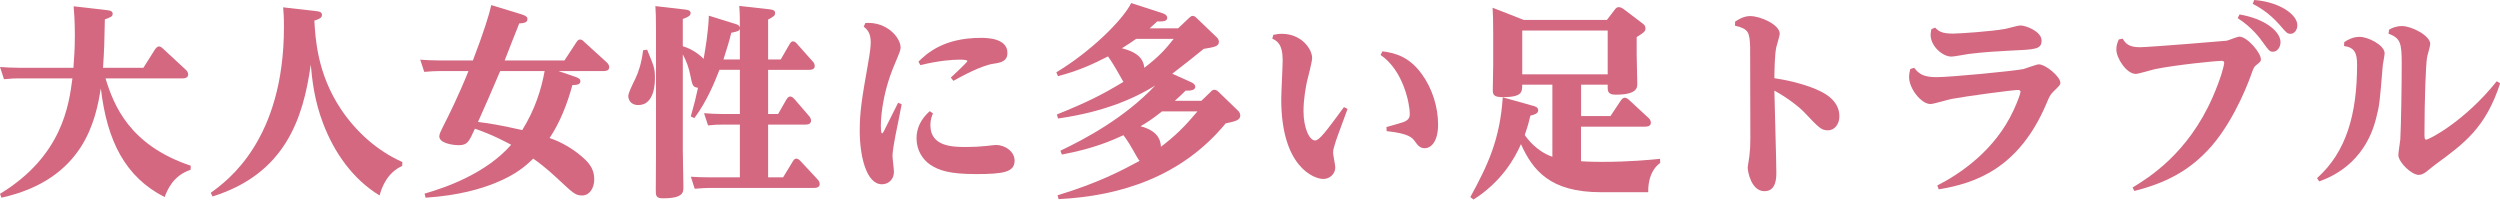 <svg viewBox="0 0 368.37 29.4" xmlns="http://www.w3.org/2000/svg"><g fill="#d36880"><path d="m28.09 25.02c-2.59.84-3.45 3-3.83 4.02-5.78-2.94-8.49-8.22-9.4-16.02-.74 4.38-2.3 13.38-14.65 16.11l-.21-.57c9.2-5.58 10.17-13.14 10.67-17.01h-7.78c-.59 0-1.12 0-2.3.12l-.59-1.8c.85.06 1.77.12 2.98.12h7.84c.09-1.29.21-2.61.21-4.8s-.12-3.48-.18-4.26l4.95.57c.62.06.8.24.8.54 0 .39-.29.51-1.15.81-.06 3.27-.09 4.47-.27 7.14h5.95l1.74-2.76c.12-.12.29-.39.56-.39.24 0 .5.24.59.33l3.3 3.06c.12.09.41.39.41.72 0 .24-.12.6-.8.6h-11.38c1.18 3.87 3.48 9.84 12.56 12.87l-.03.6z"/><path d="m59.26 24.45c-2.24 1.02-3.01 3.18-3.33 4.35-3.95-2.4-6.69-6.33-8.31-10.59-1.33-3.48-1.62-6.45-1.83-8.7-1.12 8.1-3.86 16.11-14.47 19.44l-.27-.54c2.45-1.77 10.79-7.77 10.79-24.45 0-1.47-.06-2.19-.12-2.88l4.95.57c.27.03.77.09.77.54 0 .3-.15.57-1.12.84.15 2.61.41 7.83 3.95 13.11 2.27 3.36 5.34 6.09 9.02 7.74z"/><path d="m84.67 11.28c.71.24.85.42.85.69 0 .51-.56.54-1.18.57-.77 2.79-1.8 5.46-3.36 7.8 1.86.6 3.89 1.86 5.28 3.21.85.84 1.3 1.68 1.3 2.88 0 1.26-.68 2.37-1.77 2.37-1 0-1.27-.27-3.74-2.58-1.65-1.53-2.71-2.31-3.48-2.85-.91.87-2.36 2.31-5.69 3.63-2.03.81-5.22 1.8-10.17 2.13l-.15-.6c3.33-.96 9.11-3.03 12.76-7.2-.53-.27-2.48-1.38-5.34-2.37-.88 1.92-1.09 2.43-2.39 2.43-1 0-2.86-.33-2.86-1.29 0-.33.09-.54 1.03-2.4.27-.54 1.8-3.57 3.27-7.23h-4.22c-.65 0-1.3.03-2.3.12l-.59-1.8c.85.06 1.77.12 2.95.12h4.81c1.62-4.23 2.39-6.72 2.71-8.16l4.42 1.35c.68.21.91.39.91.72 0 .51-.56.6-1.21.63-.35.87-1.86 4.68-2.15 5.46h8.81l1.77-2.7c.12-.18.27-.39.53-.39.24 0 .38.12.62.36l3.3 3c.21.18.38.45.38.72 0 .57-.65.57-.85.57h-6.63l2.36.81zm-10.97-.81c-1.68 3.93-1.86 4.35-3.27 7.5 1.44.18 3.15.42 6.52 1.2 1.92-3.09 2.83-6.09 3.3-8.7h-6.54z"/><path d="m94.05 15.48c-1.24 0-1.47-.93-1.47-1.32 0-.42.44-1.35 1.03-2.55.44-.9.91-2.25 1.15-4.2l.59-.09c1.03 2.49 1.15 2.73 1.15 4.2 0 .57 0 3.96-2.45 3.96zm25.88 12.21h-15.33c-.24 0-1.33.03-2.24.12l-.56-1.77c.85.06 1.68.09 2.77.09h4.45v-7.77h-2.45c-.91 0-1.06 0-2.24.12l-.59-1.8c.83.06 1.68.12 2.8.12h2.48v-6.51h-3.01c-.74 1.89-1.83 4.59-3.69 7.11l-.53-.24c.56-2.01.77-2.85 1.06-4.23-.8-.09-.83-.36-1.15-1.92-.18-.96-.59-2.1-1.09-3v14.22c0 .84.09 4.59.09 5.34s0 1.65-3.01 1.65c-1.06 0-1.06-.39-1.06-1.32 0-1.2.03-4.11.03-5.01v-18.6c0-1.8-.03-2.46-.09-3.39l4.42.51c.24.03.77.09.77.51 0 .39-.35.6-1.15.87v4.02c1.62.48 2.68 1.47 3.07 1.86.24-1.38.68-3.87.77-6.36l4.04 1.26c.29.09.44.21.53.48 0-1.08 0-2.07-.09-3.18l4.54.51c.59.06.74.27.74.54 0 .39-.24.54-1.03.96v5.88h1.86l1.3-2.25c.18-.3.32-.42.5-.42.27 0 .47.21.62.39l2.27 2.55c.15.15.32.36.32.72 0 .54-.68.54-.83.54h-6.04v6.51h1.47l1.24-2.16c.15-.24.32-.42.53-.42.29 0 .44.18.65.39l2.12 2.46c.09.09.32.39.32.69 0 .6-.62.6-.94.6h-5.39v7.77h2.21l1.44-2.37c.15-.24.29-.39.5-.39.24 0 .44.18.62.36l2.51 2.7c.18.18.32.42.32.69 0 .57-.65.57-.85.57zm-10.91-23.46c-.09.33-.29.39-1.27.6-.29 1.23-.59 2.16-1.15 3.93h2.42z"/><path d="m127.48 3.39c3.27-.24 5.22 2.22 5.22 3.6 0 .39-.09.6-.88 2.49-2.03 4.74-2.03 8.7-2.03 9.03 0 .21 0 1.14.18 1.14.09 0 .15-.12.24-.27.35-.69 1.39-2.76 2.12-4.23l.53.21c-.12.72-.8 4.02-.94 4.71-.38 2.04-.41 2.58-.41 2.91 0 .36.21 2.01.21 2.34 0 1.14-.83 1.83-1.77 1.83-2.33 0-3.27-4.23-3.27-7.86 0-2.91.32-4.77 1.24-10.02.29-1.62.38-2.46.38-3.09 0-1.41-.62-1.92-1.03-2.25l.24-.54zm9.99 13.32c-.18.42-.38.93-.38 1.74 0 3.21 3.42 3.21 5.34 3.21 1.06 0 2-.06 2.89-.15.29-.03 1.21-.15 1.44-.15 1.33 0 2.74.96 2.74 2.31 0 1.71-1.68 1.98-5.66 1.98s-5.51-.54-6.81-1.41c-1.06-.72-1.98-2.1-1.98-3.84 0-2.22 1.39-3.51 1.95-4.02zm-2.15-7.62c1.18-1.14 3.63-3.51 9.2-3.51.8 0 3.92 0 3.92 2.22 0 1.26-1.03 1.44-2.06 1.59-1.8.27-4.66 1.83-5.9 2.52l-.38-.48c.24-.21 2.45-2.28 2.45-2.43 0-.21-.91-.21-1.18-.21-1.03 0-3.12.15-5.75.81l-.29-.51z"/><path d="m175.53 12.12c.27.12.59.33.59.66 0 .51-.65.6-1.42.57-.71.69-1 .99-1.59 1.5h3.92l1.33-1.29c.21-.24.35-.33.59-.33.18 0 .32.06.56.27l2.95 2.85c.06.06.29.33.29.66 0 .72-.77.87-2.15 1.17-6.4 7.77-15.39 10.71-24.62 11.16l-.15-.57c5.96-1.8 9.43-3.63 12.09-5.07-.24-.27-.29-.39-.94-1.53-.24-.45-.83-1.44-1.44-2.25-1.8.81-4.3 1.95-9.08 2.85l-.21-.57c3.54-1.68 9.4-4.77 13.97-9.6-2.86 1.77-7.31 3.87-14.33 4.86l-.15-.6c4.54-1.83 6.66-2.91 9.79-4.8-.06-.09-.8-1.38-.94-1.65-.18-.3-.77-1.35-1.33-2.1-2.39 1.23-4.42 2.13-7.37 2.91l-.24-.57c5.1-3.06 9.82-7.74 11.03-10.2l4.63 1.5c.27.09.68.3.68.66 0 .42-.35.6-1.47.54-.47.42-.65.6-1.12 1.02h4.19l1.65-1.56c.24-.21.32-.27.5-.27.21 0 .38.12.53.27l3.04 2.91c.15.15.29.36.29.63 0 .63-.53.78-2.24 1.05-1.59 1.29-2.36 1.92-4.63 3.66zm-8.13-6.39c-.68.48-1.12.78-2.09 1.38 1.77.45 3.15 1.2 3.3 2.88 2.12-1.62 3.07-2.67 4.33-4.26zm3.83 10.68c-1.65 1.29-2.3 1.68-3.18 2.19 1.74.45 2.95 1.35 3.01 3.03 2.15-1.65 3.39-2.85 5.39-5.22z"/><path d="m187.62 5.13c.71-.12.85-.15 1.24-.15 2.92 0 4.48 2.25 4.48 3.57 0 .57-.65 3-.77 3.51-.12.6-.5 2.43-.5 4.29 0 2.55.88 4.35 1.71 4.35.62 0 1.65-1.38 4.25-4.92l.53.27c-1.5 4.08-1.68 4.53-1.89 5.28-.12.39-.24.75-.24 1.17 0 .33.32 1.83.32 2.16 0 .99-.83 1.71-1.77 1.71-1.33 0-6.19-1.74-6.19-11.73 0-.9.21-4.95.21-5.76 0-2.43-.88-2.88-1.53-3.18zm16.66 13.59c.38-.09 2.12-.6 2.48-.72.91-.33.97-.81.97-1.23 0-1.44-.94-6.39-4.3-8.67l.27-.54c1.77.24 3.89.72 5.78 3.33 1.53 2.07 2.42 4.86 2.42 7.44s-1.06 3.51-1.98 3.51c-.71 0-1.06-.48-1.44-1.02-.41-.54-.85-1.14-4.16-1.5l-.03-.6z"/><path d="m236.77 2.94 1.15-1.5c.18-.24.32-.39.62-.39s.68.27.71.3l2.77 2.1c.21.15.44.36.44.72 0 .48-.29.66-1.3 1.29v2.52c0 .69.09 3.99.09 4.35 0 .57 0 1.62-3.18 1.62-1.12 0-1.18-.48-1.18-1.14v-.33h-3.92v4.62h4.33l1.56-2.34c.18-.27.38-.36.56-.36.21 0 .38.12.56.27l2.92 2.7c.21.18.35.42.35.72 0 .51-.53.57-.83.57h-9.46v5.1c1.27.09 2.83.09 3.12.09 3.92 0 7.16-.3 8.52-.45l.03.6c-1.86 1.35-1.77 3.93-1.77 4.32h-6.99c-7.49 0-10.02-3.24-11.76-7.08-.94 2.16-2.92 5.58-6.99 8.16l-.47-.36c2.59-4.74 4.36-8.46 4.78-14.7l4.39 1.23c.35.09.83.21.83.69s-.56.63-1.15.78c-.38 1.59-.59 2.13-.83 2.85.32.48 1.71 2.4 4.07 3.21v-10.62h-4.45c0 1.08 0 1.83-2.83 1.83-1.27 0-1.5-.27-1.5-1.05 0-.39.06-3.06.06-3.6v-4.59c0-1.95-.03-3.12-.09-3.93l4.6 1.8h12.23zm-12.47 1.56v6.45h12.59v-6.45z"/><path d="m255.67 3.18c.47-.3 1.24-.81 2.21-.81 1.53 0 4.36 1.26 4.36 2.61 0 .3-.44 1.65-.5 1.95-.24 1.08-.27 3.21-.29 4.59 3.63.54 6.19 1.56 7.22 2.16.53.3 2.36 1.35 2.36 3.45 0 1.26-.8 2.07-1.65 2.07-1 0-1.27-.27-3.57-2.7-.88-.9-2.65-2.22-4.36-3.15.03 1.89.29 10.35.29 12.06 0 .75 0 2.76-1.74 2.76-1.95 0-2.48-2.85-2.48-3.51 0-.03.21-1.5.24-1.62.12-1.02.15-1.41.15-2.7 0-3.51-.03-13.11-.03-13.41-.09-2.13-.18-2.67-2.24-3.15l.03-.6z"/><path d="m282.05 9.99c.74.96 1.44 1.38 3.33 1.38s11.17-.87 12.79-1.2c.35-.09 1.92-.69 2.24-.69 1 0 3.18 1.8 3.18 2.73 0 .3-.12.39-1.06 1.32-.44.42-.62.84-.97 1.68-4.1 9.72-10.64 11.82-15.89 12.69l-.21-.57c3.39-1.74 8.49-5.16 11.23-11.07.56-1.2 1.03-2.49 1.03-2.73s-.24-.27-.35-.27c-.88 0-7.75.93-9.82 1.32-.5.09-2.65.75-3.1.75-1.36 0-3.15-2.28-3.15-3.96 0-.48.09-.87.18-1.2l.56-.18zm3.1-5.91c.5.51.94.87 2.59.87.91 0 5.54-.3 7.72-.69.35-.06 1.92-.51 2.21-.51.88 0 3.15.9 3.15 2.22s-.91 1.32-4.81 1.5c-1.27.06-3.83.21-5.93.48-.41.06-2.18.39-2.54.39-1.33 0-3.07-1.56-3.07-3.21 0-.3.06-.57.12-.84l.53-.21z"/><path d="m312.77 5.7c.41.66.85 1.26 2.54 1.26 1.24 0 12.62-.93 12.79-.96.29-.06 1.56-.6 1.86-.6 1.18 0 3.18 2.4 3.18 3.33 0 .33-.12.42-.74.9-.29.24-.41.57-.65 1.23-.12.36-2.21 6.42-5.87 10.65-3.39 3.9-7.19 5.55-11.38 6.63l-.27-.51c2.36-1.44 8.14-4.98 11.79-13.29 1.3-2.97 1.71-4.77 1.71-5.1 0-.27-.27-.27-.41-.27-.85 0-6.81.6-9.85 1.23-.44.09-2.36.69-2.77.69-1.36 0-2.86-2.31-2.86-3.6 0-.6.15-.99.35-1.47l.56-.12zm17.22-3.57c3.89.66 6.04 2.58 6.04 4.08 0 .72-.47 1.41-1.09 1.41-.53 0-.62-.15-1.53-1.41-.32-.45-1.5-2.13-3.69-3.54zm2.15-2.13c3.71.27 6.37 2.13 6.37 3.72 0 .66-.41 1.26-1 1.26-.47 0-.59-.12-1.56-1.26-1.65-1.92-3.42-2.85-4.01-3.15l.21-.57z"/><path d="m345.41 6.21c.41-.27 1.21-.78 2.27-.78 1.27 0 3.69 1.23 3.69 2.43 0 .27-.24 1.47-.27 1.74-.47 5.64-.47 5.79-.97 7.77-1.71 6.87-6.87 8.79-8.4 9.36l-.32-.48c4.33-3.87 5.9-9.45 5.9-16.74 0-1.65-.35-2.52-1.92-2.73l.03-.57zm6.6-1.83c.41-.24 1.03-.54 1.92-.54 1.42 0 4.16 1.41 4.16 2.64 0 .33-.44 1.71-.47 1.98-.18 1.05-.38 6.09-.38 11.34 0 .39 0 .78.24.78.44 0 5.72-2.73 10.41-8.61l.5.3c-2.12 6.54-5.28 8.85-9.46 11.91-.27.18-1.27 1.02-1.47 1.17-.35.24-.68.42-1.06.42-1.09 0-3.01-1.89-3.01-2.94 0-.36.27-1.95.29-2.28.12-2.25.21-8.01.21-11.16s-.21-3.75-1.95-4.44l.09-.57z"/></g></svg>